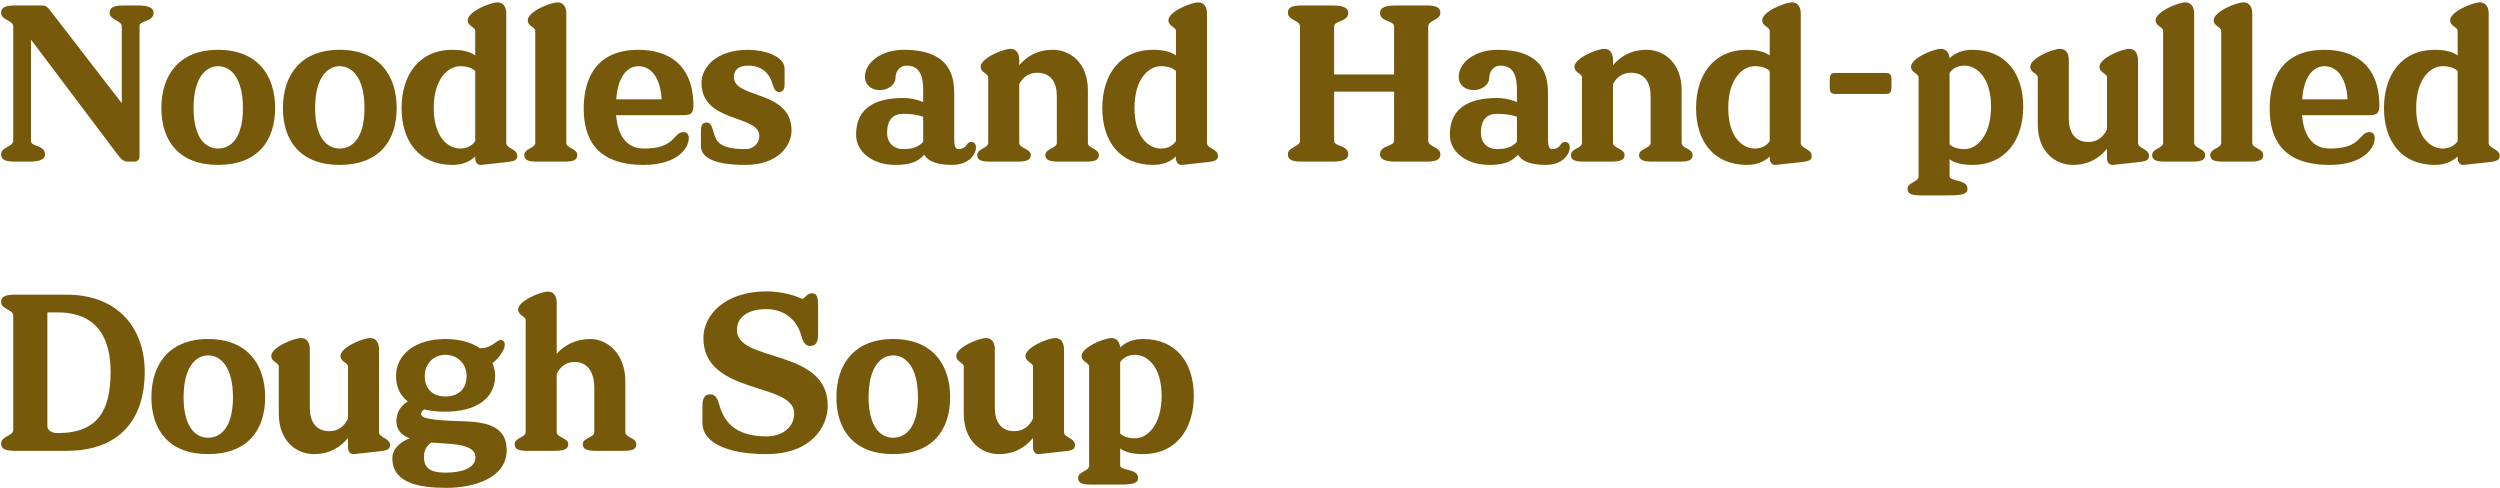 <svg width="389" height="76" viewBox="0 0 389 76" fill="none" xmlns="http://www.w3.org/2000/svg">
<path d="M2.42 25.15C0.92 25.15 0.17 24.91 0.17 24.01C0.17 22.84 2.06 22.87 2.06 21.88V4.12C2.06 3.13 0.17 3.16 0.17 1.99C0.17 1.09 0.92 0.85 2.42 0.85H6.53C7.13 0.85 7.37 1.09 7.76 1.57L18.95 16.06V4.12C18.95 3.13 17.06 3.16 17.06 1.99C17.06 1.09 17.81 0.85 19.31 0.85H21.35C22.85 0.85 23.9 1.09 23.9 1.99C23.9 3.43 21.71 3.16 21.71 4.03V24.37C21.71 24.79 21.38 25.15 20.96 25.15H19.88C19.04 25.15 18.65 24.49 18.02 23.68L4.82 6.16V21.97C4.82 22.84 7.01 22.57 7.01 24.01C7.01 24.91 5.96 25.15 4.46 25.15H2.42ZM25.11 16.81C25.11 11.74 27.84 7.75 33.931 7.75C40.081 7.75 42.81 11.74 42.81 16.81C42.81 21.91 40.081 25.66 33.931 25.66C27.84 25.66 25.11 21.91 25.11 16.81ZM30.12 16.81C30.12 21.46 31.98 23.11 33.931 23.11C35.941 23.11 37.8 21.46 37.8 16.81C37.8 12.16 35.941 10.3 33.931 10.3C31.98 10.3 30.12 12.16 30.12 16.81ZM44.022 16.81C44.022 11.74 46.752 7.75 52.842 7.75C58.992 7.75 61.722 11.74 61.722 16.81C61.722 21.91 58.992 25.66 52.842 25.66C46.752 25.66 44.022 21.91 44.022 16.81ZM49.032 16.81C49.032 21.46 50.892 23.11 52.842 23.11C54.852 23.11 56.712 21.46 56.712 16.81C56.712 12.16 54.852 10.3 52.842 10.3C50.892 10.3 49.032 12.16 49.032 16.81ZM78.444 25.27L74.874 25.66C74.274 25.72 73.944 25.21 73.944 24.61V24.34C73.044 25.21 71.844 25.66 70.404 25.66C65.154 25.66 62.484 21.91 62.484 16.81C62.484 11.74 65.154 7.75 70.404 7.75C71.844 7.75 73.044 7.99 73.944 8.62V4.81C73.944 4.18 72.774 4.09 72.774 3.16C72.774 1.81 76.284 0.37 77.424 0.37C78.354 0.37 78.774 1.15 78.774 2.08V22.24C78.774 23.14 80.484 23.14 80.484 24.25C80.484 25.06 79.794 25.12 78.444 25.27ZM67.494 16.81C67.494 21.46 69.804 23.11 71.604 23.11C72.624 23.11 73.404 22.72 73.944 21.97V11.05C73.404 10.54 72.624 10.3 71.604 10.3C69.804 10.3 67.494 12.16 67.494 16.81ZM88.117 2.08V22.21C88.117 23.11 89.827 23.08 89.827 24.13C89.827 24.94 89.137 25.15 87.787 25.15H83.617C82.267 25.15 81.577 24.94 81.577 24.13C81.577 23.11 83.197 23.11 83.287 22.27V4.81C83.287 4.18 82.117 4.09 82.117 3.16C82.117 1.81 85.627 0.37 86.767 0.37C87.697 0.37 88.117 1.15 88.117 2.08ZM105.886 17.92H95.866C96.106 20.98 97.426 23.11 100.156 23.11C102.406 23.11 103.816 22.72 104.986 21.37C105.616 20.65 105.946 20.56 106.396 20.56C106.906 20.56 107.176 20.95 107.176 21.49C107.176 23.11 105.316 25.66 100.156 25.66C92.536 25.66 90.826 21.28 90.826 16.87C90.826 12.43 92.626 7.75 99.346 7.75C103.726 7.75 107.896 9.82 107.896 16.48C107.896 17.92 107.206 17.92 105.886 17.92ZM95.896 15.46H102.946C102.796 12.49 101.566 10.3 99.346 10.3C97.306 10.3 96.046 12.49 95.896 15.46ZM118.154 21.16C118.154 17.77 109.154 19.21 109.154 12.88C109.154 10.57 111.344 7.75 116.414 7.75C118.784 7.75 122.084 8.68 122.084 10.69V13.03C122.084 13.99 121.814 14.32 121.214 14.32C120.644 14.32 120.404 13.75 120.194 13.03C119.774 11.56 118.664 10.21 116.414 10.21C114.824 10.21 114.194 10.96 114.194 12.01C114.194 15.4 123.164 13.96 123.164 20.32C123.164 22.63 121.094 25.66 115.994 25.66C111.524 25.66 109.064 24.7 109.064 22.69V20.41C109.064 19.42 109.334 19.06 109.964 19.06C110.564 19.06 110.774 19.66 110.984 20.41C111.374 21.88 111.764 23.2 115.994 23.2C117.254 23.2 118.154 22.27 118.154 21.16ZM148.115 25.66C145.355 25.66 144.245 24.85 143.825 24.07C142.805 25.21 141.515 25.66 139.325 25.66C135.935 25.66 133.205 23.77 133.205 20.95C133.205 16.69 136.355 15.25 140.525 15.25C141.455 15.25 142.475 15.4 143.645 15.88V14.77C143.645 13.24 143.825 10.21 141.095 10.21C139.865 10.21 139.355 11.29 139.355 11.95C139.355 13.3 138.095 14.02 136.895 14.02C135.725 14.02 134.585 13.33 134.585 11.95C134.585 9.79 137.015 7.75 140.645 7.75C148.265 7.75 148.475 12.37 148.475 14.77V21.67C148.475 22.69 148.655 23.2 149.105 23.2C149.495 23.2 150.065 23.08 150.395 22.57C150.575 22.27 150.755 22.09 151.115 22.09C151.565 22.09 151.865 22.36 151.865 22.99C151.865 23.8 150.965 25.66 148.115 25.66ZM140.495 23.2C141.845 23.2 142.865 22.93 143.645 22.06V18.16C142.535 17.8 141.575 17.71 140.525 17.71C138.995 17.71 138.035 18.61 138.035 20.65C138.035 22.33 139.175 23.2 140.495 23.2ZM158.594 9.31V10.15C159.704 8.83 161.354 7.75 163.814 7.75C166.574 7.75 169.274 9.82 169.274 14.05V22.27C169.334 23.11 170.984 23.11 170.984 24.13C170.984 24.94 170.294 25.15 168.944 25.15H164.774C163.424 25.15 162.644 24.94 162.644 24.13C162.644 23.14 164.354 23.11 164.444 22.27V14.95C164.444 12.91 163.574 11.32 161.384 11.32C160.064 11.32 159.134 12.04 158.594 13.09V22.27C158.684 23.11 160.394 23.14 160.394 24.13C160.394 24.94 159.614 25.15 158.264 25.15H154.094C152.744 25.15 152.054 24.94 152.054 24.13C152.054 23.08 153.764 23.11 153.764 22.21V12.04C153.764 11.41 152.594 11.32 152.594 10.39C152.594 9.04 156.104 7.6 157.244 7.6C158.174 7.6 158.594 8.38 158.594 9.31ZM187.476 25.27L183.906 25.66C183.306 25.72 182.976 25.21 182.976 24.61V24.34C182.076 25.21 180.876 25.66 179.436 25.66C174.186 25.66 171.516 21.91 171.516 16.81C171.516 11.74 174.186 7.75 179.436 7.75C180.876 7.75 182.076 7.99 182.976 8.62V4.81C182.976 4.18 181.806 4.09 181.806 3.16C181.806 1.81 185.316 0.37 186.456 0.37C187.386 0.37 187.806 1.15 187.806 2.08V22.24C187.806 23.14 189.516 23.14 189.516 24.25C189.516 25.06 188.826 25.12 187.476 25.27ZM176.526 16.81C176.526 21.46 178.836 23.11 180.636 23.11C181.656 23.11 182.436 22.72 182.976 21.97V11.05C182.436 10.54 181.656 10.3 180.636 10.3C178.836 10.3 176.526 12.16 176.526 16.81ZM202.282 4.12C202.282 3.13 200.392 3.16 200.392 1.99C200.392 1.09 201.142 0.85 202.642 0.85H207.232C208.732 0.85 209.782 1.09 209.782 1.99C209.782 3.43 207.682 3.16 207.592 4.06V11.59H216.922V4.12C216.922 3.13 214.732 3.46 214.732 1.99C214.732 1.09 215.782 0.85 217.282 0.85H221.872C223.372 0.85 224.122 1.09 224.122 1.99C224.122 3.16 222.232 3.13 222.232 4.12V21.88C222.232 22.87 224.122 22.84 224.122 24.01C224.122 24.91 223.372 25.15 221.872 25.15H217.282C215.782 25.15 214.732 24.91 214.732 24.01C214.732 22.54 216.922 22.87 216.922 21.88V14.26H207.592V21.97C207.682 22.84 209.782 22.57 209.782 24.01C209.782 24.91 208.732 25.15 207.232 25.15H202.642C201.142 25.15 200.392 24.91 200.392 24.01C200.392 22.84 202.282 22.87 202.282 21.88V4.12ZM240.506 25.66C237.746 25.66 236.636 24.85 236.216 24.07C235.196 25.21 233.906 25.66 231.716 25.66C228.326 25.66 225.596 23.77 225.596 20.95C225.596 16.69 228.746 15.25 232.916 15.25C233.846 15.25 234.866 15.4 236.036 15.88V14.77C236.036 13.24 236.216 10.21 233.486 10.21C232.256 10.21 231.746 11.29 231.746 11.95C231.746 13.3 230.486 14.02 229.286 14.02C228.116 14.02 226.976 13.33 226.976 11.95C226.976 9.79 229.406 7.75 233.036 7.75C240.656 7.75 240.866 12.37 240.866 14.77V21.67C240.866 22.69 241.046 23.2 241.496 23.2C241.886 23.2 242.456 23.08 242.786 22.57C242.966 22.27 243.146 22.09 243.506 22.09C243.956 22.09 244.256 22.36 244.256 22.99C244.256 23.8 243.356 25.66 240.506 25.66ZM232.886 23.2C234.236 23.2 235.256 22.93 236.036 22.06V18.16C234.926 17.8 233.966 17.71 232.916 17.71C231.386 17.71 230.426 18.61 230.426 20.65C230.426 22.33 231.566 23.2 232.886 23.2ZM250.984 9.31V10.15C252.094 8.83 253.744 7.75 256.204 7.75C258.964 7.75 261.664 9.82 261.664 14.05V22.27C261.724 23.11 263.374 23.11 263.374 24.13C263.374 24.94 262.684 25.15 261.334 25.15H257.164C255.814 25.15 255.034 24.94 255.034 24.13C255.034 23.14 256.744 23.11 256.834 22.27V14.95C256.834 12.91 255.964 11.32 253.774 11.32C252.454 11.32 251.524 12.04 250.984 13.09V22.27C251.074 23.11 252.784 23.14 252.784 24.13C252.784 24.94 252.004 25.15 250.654 25.15H246.484C245.134 25.15 244.444 24.94 244.444 24.13C244.444 23.08 246.154 23.11 246.154 22.21V12.04C246.154 11.41 244.984 11.32 244.984 10.39C244.984 9.04 248.494 7.6 249.634 7.6C250.564 7.6 250.984 8.38 250.984 9.31ZM279.867 25.27L276.297 25.66C275.697 25.72 275.367 25.21 275.367 24.61V24.34C274.467 25.21 273.267 25.66 271.827 25.66C266.577 25.66 263.907 21.91 263.907 16.81C263.907 11.74 266.577 7.75 271.827 7.75C273.267 7.75 274.467 7.99 275.367 8.62V4.81C275.367 4.18 274.197 4.09 274.197 3.16C274.197 1.81 277.707 0.37 278.847 0.37C279.777 0.37 280.197 1.15 280.197 2.08V22.24C280.197 23.14 281.907 23.14 281.907 24.25C281.907 25.06 281.217 25.12 279.867 25.27ZM268.917 16.81C268.917 21.46 271.227 23.11 273.027 23.11C274.047 23.11 274.827 22.72 275.367 21.97V11.05C274.827 10.54 274.047 10.3 273.027 10.3C271.227 10.3 268.917 12.16 268.917 16.81ZM293.44 14.62H285.58C284.95 14.62 284.71 14.38 284.71 13.6V12.37C284.71 11.59 284.95 11.35 285.58 11.35H293.44C294.07 11.35 294.31 11.59 294.31 12.37V13.6C294.31 14.38 294.07 14.62 293.44 14.62ZM298.524 12.04C298.524 11.41 297.354 11.32 297.354 10.39C297.354 9.04 300.864 7.6 302.004 7.6C302.844 7.6 303.294 8.26 303.354 9.07C304.224 8.2 305.454 7.75 306.894 7.75C312.144 7.75 314.814 11.5 314.814 16.6C314.814 21.67 312.144 25.66 306.894 25.66C305.454 25.66 304.224 25.42 303.354 24.79V27.4C303.354 28.33 306.144 27.82 306.144 29.38C306.144 30.19 305.334 30.4 303.294 30.4H298.854C297.504 30.4 296.814 30.19 296.814 29.38C296.814 28.36 298.434 28.36 298.524 27.52V12.04ZM309.804 16.6C309.804 11.95 307.494 10.21 305.694 10.21C304.674 10.21 303.864 10.6 303.354 11.35V22.45C303.864 22.96 304.674 23.2 305.694 23.2C307.494 23.2 309.804 21.25 309.804 16.6ZM321.907 9.31V18.46C321.907 20.5 322.777 22.09 324.967 22.09C326.347 22.09 327.307 21.28 327.847 20.14V12.04C327.847 11.41 326.677 11.32 326.677 10.39C326.677 9.04 330.187 7.6 331.327 7.6C332.257 7.6 332.647 8.38 332.677 9.31V22.24C332.677 23.14 334.387 23.14 334.387 24.25C334.387 25.06 333.697 25.12 332.347 25.27L328.777 25.66C328.177 25.72 327.847 25.21 327.847 24.61V23.14C326.737 24.52 325.057 25.66 322.537 25.66C319.777 25.66 317.077 23.59 317.077 19.36V12.04C317.077 11.41 315.907 11.32 315.907 10.39C315.907 9.04 319.417 7.6 320.557 7.6C321.487 7.6 321.907 8.38 321.907 9.31ZM341.412 2.08V22.21C341.412 23.11 343.122 23.08 343.122 24.13C343.122 24.94 342.432 25.15 341.082 25.15H336.912C335.562 25.15 334.872 24.94 334.872 24.13C334.872 23.11 336.492 23.11 336.582 22.27V4.81C336.582 4.18 335.412 4.09 335.412 3.16C335.412 1.81 338.922 0.37 340.062 0.37C340.992 0.37 341.412 1.15 341.412 2.08ZM350.451 2.08V22.21C350.451 23.11 352.161 23.08 352.161 24.13C352.161 24.94 351.471 25.15 350.121 25.15H345.951C344.601 25.15 343.911 24.94 343.911 24.13C343.911 23.11 345.531 23.11 345.621 22.27V4.81C345.621 4.18 344.451 4.09 344.451 3.16C344.451 1.81 347.961 0.37 349.101 0.37C350.031 0.37 350.451 1.15 350.451 2.08ZM368.219 17.92H358.199C358.439 20.98 359.759 23.11 362.489 23.11C364.739 23.11 366.149 22.72 367.319 21.37C367.949 20.65 368.279 20.56 368.729 20.56C369.239 20.56 369.509 20.95 369.509 21.49C369.509 23.11 367.649 25.66 362.489 25.66C354.869 25.66 353.159 21.28 353.159 16.87C353.159 12.43 354.959 7.75 361.679 7.75C366.059 7.75 370.229 9.82 370.229 16.48C370.229 17.92 369.539 17.92 368.219 17.92ZM358.229 15.46H365.279C365.129 12.49 363.899 10.3 361.679 10.3C359.639 10.3 358.379 12.49 358.229 15.46ZM386.907 25.27L383.337 25.66C382.737 25.72 382.407 25.21 382.407 24.61V24.34C381.507 25.21 380.307 25.66 378.867 25.66C373.617 25.66 370.947 21.91 370.947 16.81C370.947 11.74 373.617 7.75 378.867 7.75C380.307 7.75 381.507 7.99 382.407 8.62V4.81C382.407 4.18 381.237 4.09 381.237 3.16C381.237 1.81 384.747 0.37 385.887 0.37C386.817 0.37 387.237 1.15 387.237 2.08V22.24C387.237 23.14 388.947 23.14 388.947 24.25C388.947 25.06 388.257 25.12 386.907 25.27ZM375.957 16.81C375.957 21.46 378.267 23.11 380.067 23.11C381.087 23.11 381.867 22.72 382.407 21.97V11.05C381.867 10.54 381.087 10.3 380.067 10.3C378.267 10.3 375.957 12.16 375.957 16.81ZM10.34 70.15H2.42C0.92 70.15 0.17 69.91 0.17 69.01C0.17 67.84 2.06 67.87 2.06 66.88V49.06C1.97 48.13 0.17 48.13 0.17 46.99C0.17 46.09 0.92 45.85 2.42 45.85H10.34C18.59 45.85 22.52 51.31 22.52 57.85C22.52 65.29 18.59 70.15 10.34 70.15ZM8.96 48.61H7.37V66.34C7.4 66.91 7.94 67.39 8.96 67.39C15.26 67.39 17.21 63.82 17.21 57.85C17.21 52.81 15.26 48.61 8.96 48.61ZM23.558 61.81C23.558 56.74 26.288 52.75 32.378 52.75C38.528 52.75 41.258 56.74 41.258 61.81C41.258 66.91 38.528 70.66 32.378 70.66C26.288 70.66 23.558 66.91 23.558 61.81ZM28.568 61.81C28.568 66.46 30.428 68.11 32.378 68.11C34.388 68.11 36.248 66.46 36.248 61.81C36.248 57.16 34.388 55.3 32.378 55.3C30.428 55.3 28.568 57.16 28.568 61.81ZM48.207 54.31V63.46C48.207 65.5 49.077 67.09 51.267 67.09C52.647 67.09 53.607 66.28 54.147 65.14V57.04C54.147 56.41 52.977 56.32 52.977 55.39C52.977 54.04 56.487 52.6 57.627 52.6C58.557 52.6 58.947 53.38 58.977 54.31V67.24C58.977 68.14 60.687 68.14 60.687 69.25C60.687 70.06 59.997 70.12 58.647 70.27L55.077 70.66C54.477 70.72 54.147 70.21 54.147 69.61V68.14C53.037 69.52 51.357 70.66 48.837 70.66C46.077 70.66 43.377 68.59 43.377 64.36V57.04C43.377 56.41 42.207 56.32 42.207 55.39C42.207 54.04 45.717 52.6 46.857 52.6C47.787 52.6 48.207 53.38 48.207 54.31ZM61.621 58.51C61.621 55.15 64.621 52.75 69.301 52.75C71.491 52.75 73.321 53.26 74.641 54.16C75.061 54.19 75.511 54.16 75.991 53.95C77.341 53.35 77.581 52.63 78.211 52.99C78.781 53.32 78.541 54.13 78.151 54.76C77.761 55.48 77.251 56.02 76.621 56.5C76.891 57.1 77.041 57.79 77.041 58.51C77.041 61.87 74.251 64.06 69.301 64.06C68.071 64.06 66.991 63.94 66.031 63.7C65.671 63.88 65.521 64.18 65.521 64.45C65.521 65.35 69.061 65.44 72.391 65.56C76.501 65.71 78.841 66.76 78.841 70.06C78.841 74.32 73.861 75.91 69.451 75.91C65.221 75.91 61.051 75.16 61.051 71.32C61.051 69.82 62.311 68.74 63.751 68.2C62.521 67.72 61.681 66.94 61.681 65.56C61.681 64.3 62.251 63.16 63.451 62.47C62.221 61.51 61.621 60.16 61.621 58.51ZM66.091 58.51C66.091 60.73 67.561 61.69 69.301 61.69C71.101 61.69 72.601 60.73 72.601 58.51C72.601 56.5 71.101 55.21 69.301 55.21C67.561 55.21 66.091 56.5 66.091 58.51ZM69.691 69.04L67.111 68.86C66.181 69.52 65.971 70.27 65.971 71.14C65.971 72.73 66.871 73.54 69.241 73.54C72.661 73.54 73.981 72.46 73.981 71.14C73.981 69.64 72.031 69.19 69.691 69.04ZM86.623 47.08V55.03C87.823 53.74 89.533 52.75 91.843 52.75C94.603 52.75 97.303 55.12 97.303 59.35V67.27C97.363 68.11 99.013 68.11 99.013 69.13C99.013 69.94 98.323 70.15 96.973 70.15H92.803C91.453 70.15 90.673 69.94 90.673 69.13C90.673 68.14 92.383 68.11 92.473 67.27V60.25C92.473 58.21 91.603 56.32 89.413 56.32C88.093 56.32 87.163 57.04 86.623 58.18V67.27C86.713 68.11 88.423 68.14 88.423 69.13C88.423 69.94 87.643 70.15 86.293 70.15H82.123C80.773 70.15 80.083 69.94 80.083 69.13C80.083 68.08 81.793 68.11 81.793 67.21V49.81C81.793 49.18 80.623 49.09 80.623 48.16C80.623 46.81 84.133 45.37 85.273 45.37C86.203 45.37 86.623 46.15 86.623 47.08ZM123.578 64.33C123.578 59.38 109.448 61.57 109.448 52.57C109.448 49.03 112.808 45.34 119.258 45.34C121.028 45.34 123.038 45.7 124.688 46.45C125.198 46.69 125.408 45.64 126.308 45.64C127.208 45.64 127.298 46.3 127.298 47.8V51.97C127.298 53.35 126.908 53.83 126.038 53.83C125.198 53.83 124.898 53.02 124.598 51.97C124.028 50.02 122.258 48.1 119.258 48.1C116.168 48.1 114.668 49.48 114.668 51.37C114.668 56.47 128.798 54.13 128.798 63.13C128.798 66.37 126.278 70.66 119.228 70.66C112.868 70.66 109.298 68.71 109.298 65.86V63.22C109.298 61.84 109.688 61.36 110.558 61.36C111.398 61.36 111.698 62.17 111.998 63.22C112.598 65.29 114.128 67.9 119.228 67.9C121.868 67.9 123.578 66.37 123.578 64.33ZM130.143 61.81C130.143 56.74 132.873 52.75 138.963 52.75C145.113 52.75 147.843 56.74 147.843 61.81C147.843 66.91 145.113 70.66 138.963 70.66C132.873 70.66 130.143 66.91 130.143 61.81ZM135.153 61.81C135.153 66.46 137.013 68.11 138.963 68.11C140.973 68.11 142.833 66.46 142.833 61.81C142.833 57.16 140.973 55.3 138.963 55.3C137.013 55.3 135.153 57.16 135.153 61.81ZM154.792 54.31V63.46C154.792 65.5 155.662 67.09 157.852 67.09C159.232 67.09 160.192 66.28 160.732 65.14V57.04C160.732 56.41 159.562 56.32 159.562 55.39C159.562 54.04 163.072 52.6 164.212 52.6C165.142 52.6 165.532 53.38 165.562 54.31V67.24C165.562 68.14 167.272 68.14 167.272 69.25C167.272 70.06 166.582 70.12 165.232 70.27L161.662 70.66C161.062 70.72 160.732 70.21 160.732 69.61V68.14C159.622 69.52 157.942 70.66 155.422 70.66C152.662 70.66 149.962 68.59 149.962 64.36V57.04C149.962 56.41 148.792 56.32 148.792 55.39C148.792 54.04 152.302 52.6 153.442 52.6C154.372 52.6 154.792 53.38 154.792 54.31ZM169.467 57.04C169.467 56.41 168.297 56.32 168.297 55.39C168.297 54.04 171.807 52.6 172.947 52.6C173.787 52.6 174.237 53.26 174.297 54.07C175.167 53.2 176.397 52.75 177.837 52.75C183.087 52.75 185.757 56.5 185.757 61.6C185.757 66.67 183.087 70.66 177.837 70.66C176.397 70.66 175.167 70.42 174.297 69.79V72.4C174.297 73.33 177.087 72.82 177.087 74.38C177.087 75.19 176.277 75.4 174.237 75.4H169.797C168.447 75.4 167.757 75.19 167.757 74.38C167.757 73.36 169.377 73.36 169.467 72.52V57.04ZM180.747 61.6C180.747 56.95 178.437 55.21 176.637 55.21C175.617 55.21 174.807 55.6 174.297 56.35V67.45C174.807 67.96 175.617 68.2 176.637 68.2C178.437 68.2 180.747 66.25 180.747 61.6Z" fill="#77590C"/>
</svg>
